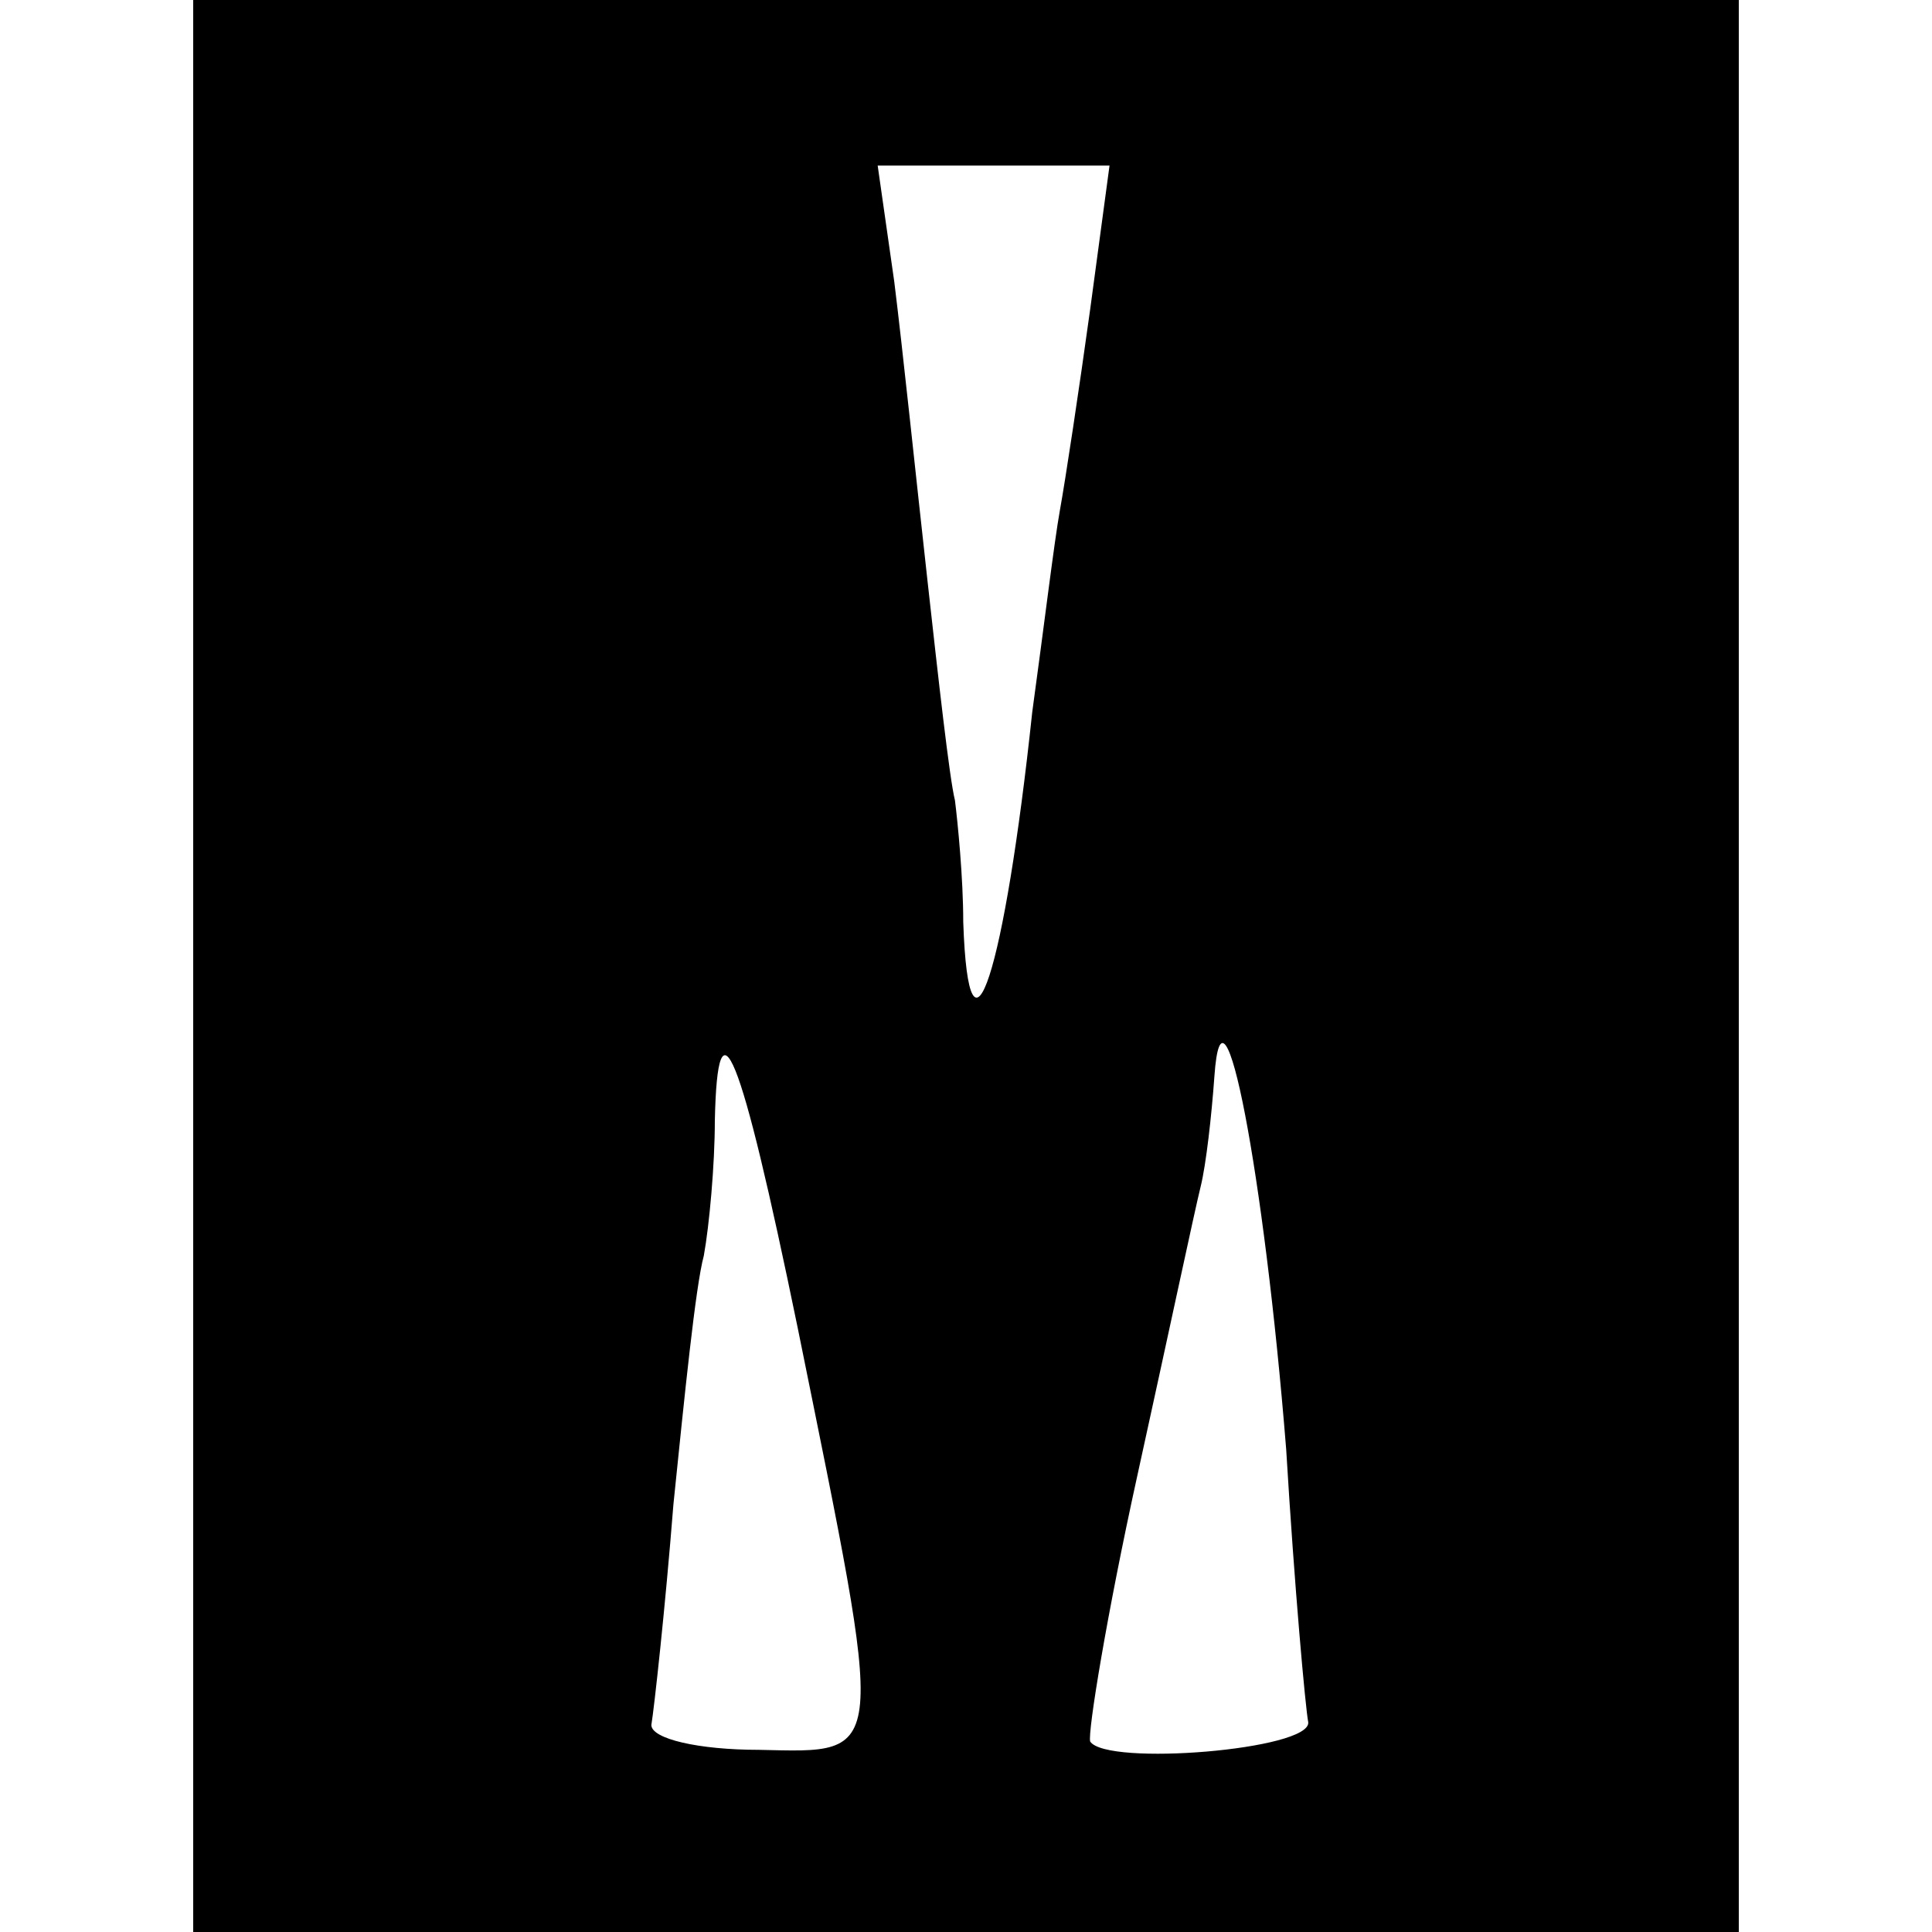 <?xml version="1.0" standalone="no"?>
<!DOCTYPE svg PUBLIC "-//W3C//DTD SVG 20010904//EN"
 "http://www.w3.org/TR/2001/REC-SVG-20010904/DTD/svg10.dtd">
<svg version="1.0" xmlns="http://www.w3.org/2000/svg"
 width="70pt" height="70pt" viewBox="0 0 70 70"
 preserveAspectRatio="xMidYMid meet">
<g transform="translate(0,70) scale(0.1,-0.1)"
fill="#000000" stroke="none">
<path d="M70 350 l0 -350 280 0 280 0 0 350 0 350 -280 0 -280 0 0 -350z m325
238 c-4 -29 -9 -62 -11 -73 -2 -11 -6 -44 -10 -73 -10 -94 -23 -135 -25 -76 0
16 -2 36 -3 44 -2 8 -6 44 -10 80 -4 36 -9 84 -12 108 l-6 42 42 0 42 0 -7
-52z m71 -413 c3 -50 7 -94 8 -99 1 -10 -73 -16 -79 -7 -1 3 6 46 17 96 11 50
21 97 23 105 2 8 4 26 5 40 3 43 18 -35 26 -135z m-177 44 c32 -158 33 -154
-14 -153 -22 0 -39 4 -39 9 1 6 5 42 8 80 4 39 8 79 11 90 2 11 4 33 4 49 1
46 9 27 30 -75z"/>
</g>
</svg>

